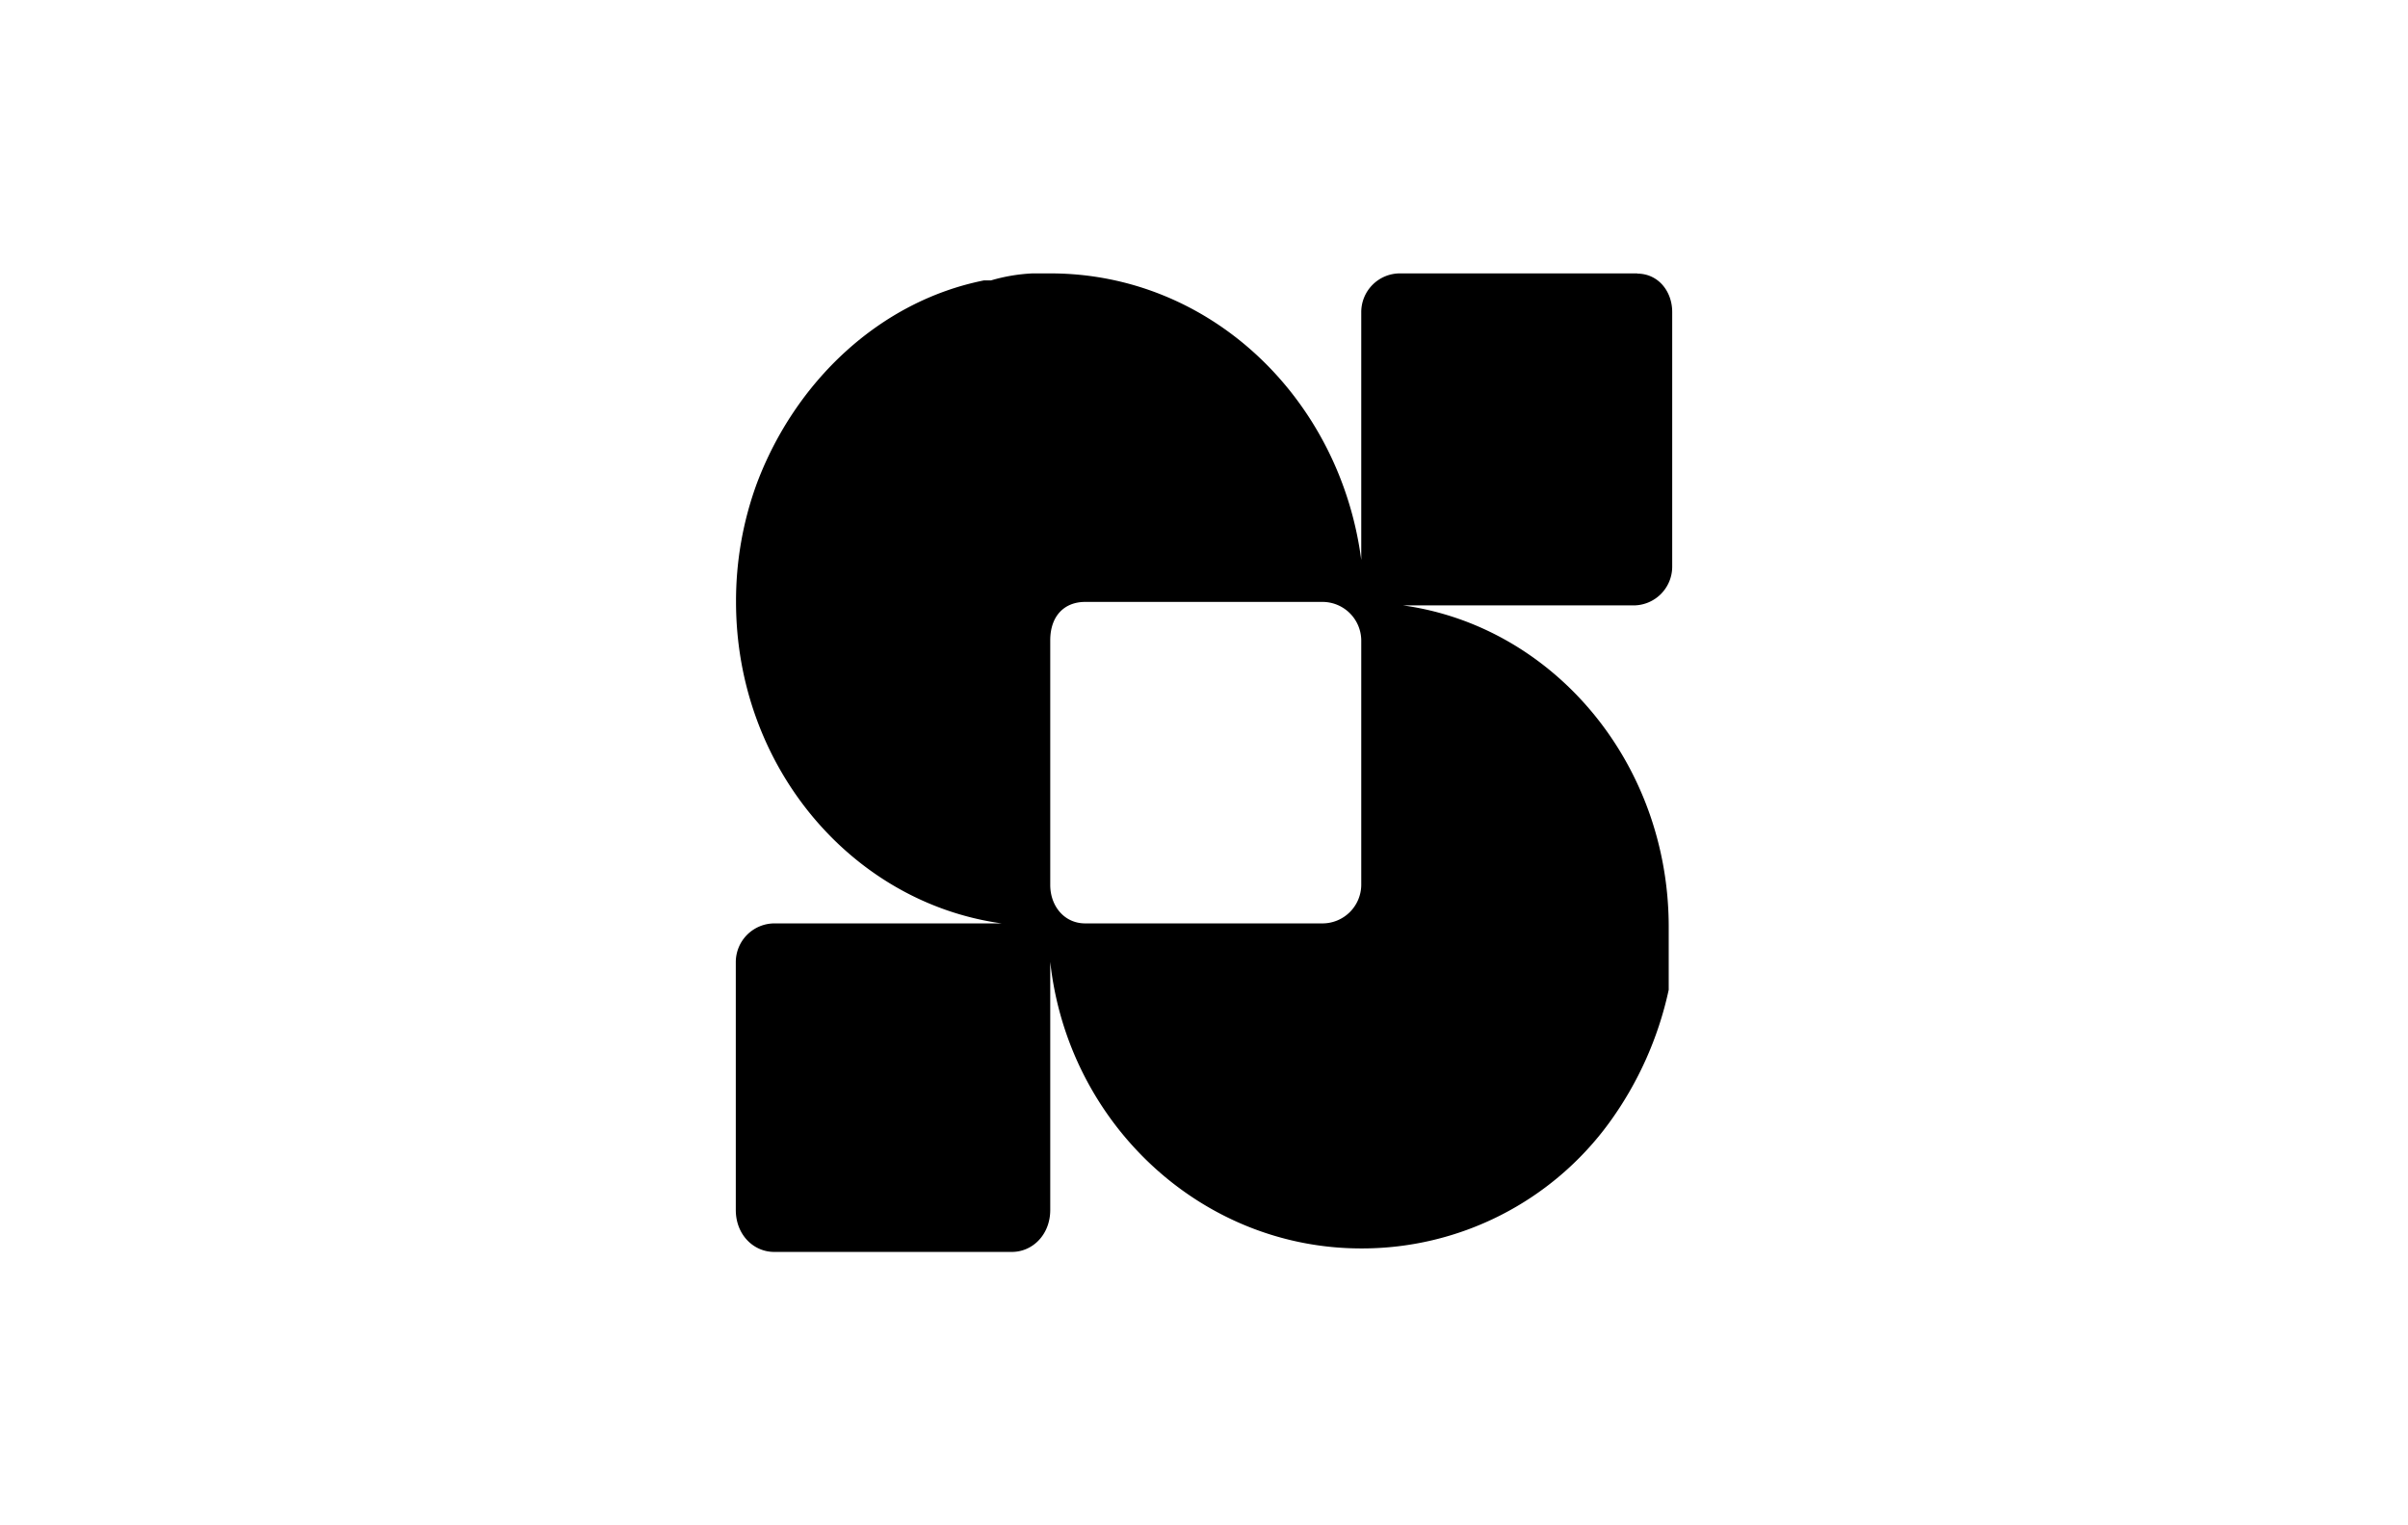 <?xml version="1.0" encoding="UTF-8"?>
<svg xmlns="http://www.w3.org/2000/svg" id="Layer_1" data-name="Layer 1" viewBox="0 0 510.24 323.15">
  <title>Syenex Logo 2024</title>
  <path d="M346.93,57.92H296.58a8.21,8.21,0,0,0-8.14,8.14v52.57C284,84.57,256.6,57.92,222.54,57.92h-3.7A37.31,37.31,0,0,0,210,59.4h-1.48c-22.21,4.44-40,21.47-48.12,42.94a72.17,72.17,0,0,0-4.44,25.18c0,34.8,24.43,63.67,56.27,68.11H164.05a8.21,8.21,0,0,0-8.14,8.15v52.57c0,5.18,3.7,8.88,8.14,8.88H214.4c4.44,0,8.14-3.7,8.14-8.88V203.78c3.7,34.06,31.84,60.71,65.9,60.71A64.85,64.85,0,0,0,341,237.84a74.58,74.58,0,0,0,12.59-28.14V196.37c0-34.8-24.43-63.67-56.27-68.11h48.87a8.21,8.21,0,0,0,8.14-8.15v-54c0-4.44-3-8.14-7.4-8.14ZM222.54,187.49V135.66c0-5.18,3-8.14,7.4-8.14h50.35a8.22,8.22,0,0,1,8.15,8.14v51.83a8.22,8.22,0,0,1-8.15,8.14H229.94C225.5,195.63,222.54,191.93,222.54,187.49Z"></path>
</svg>
